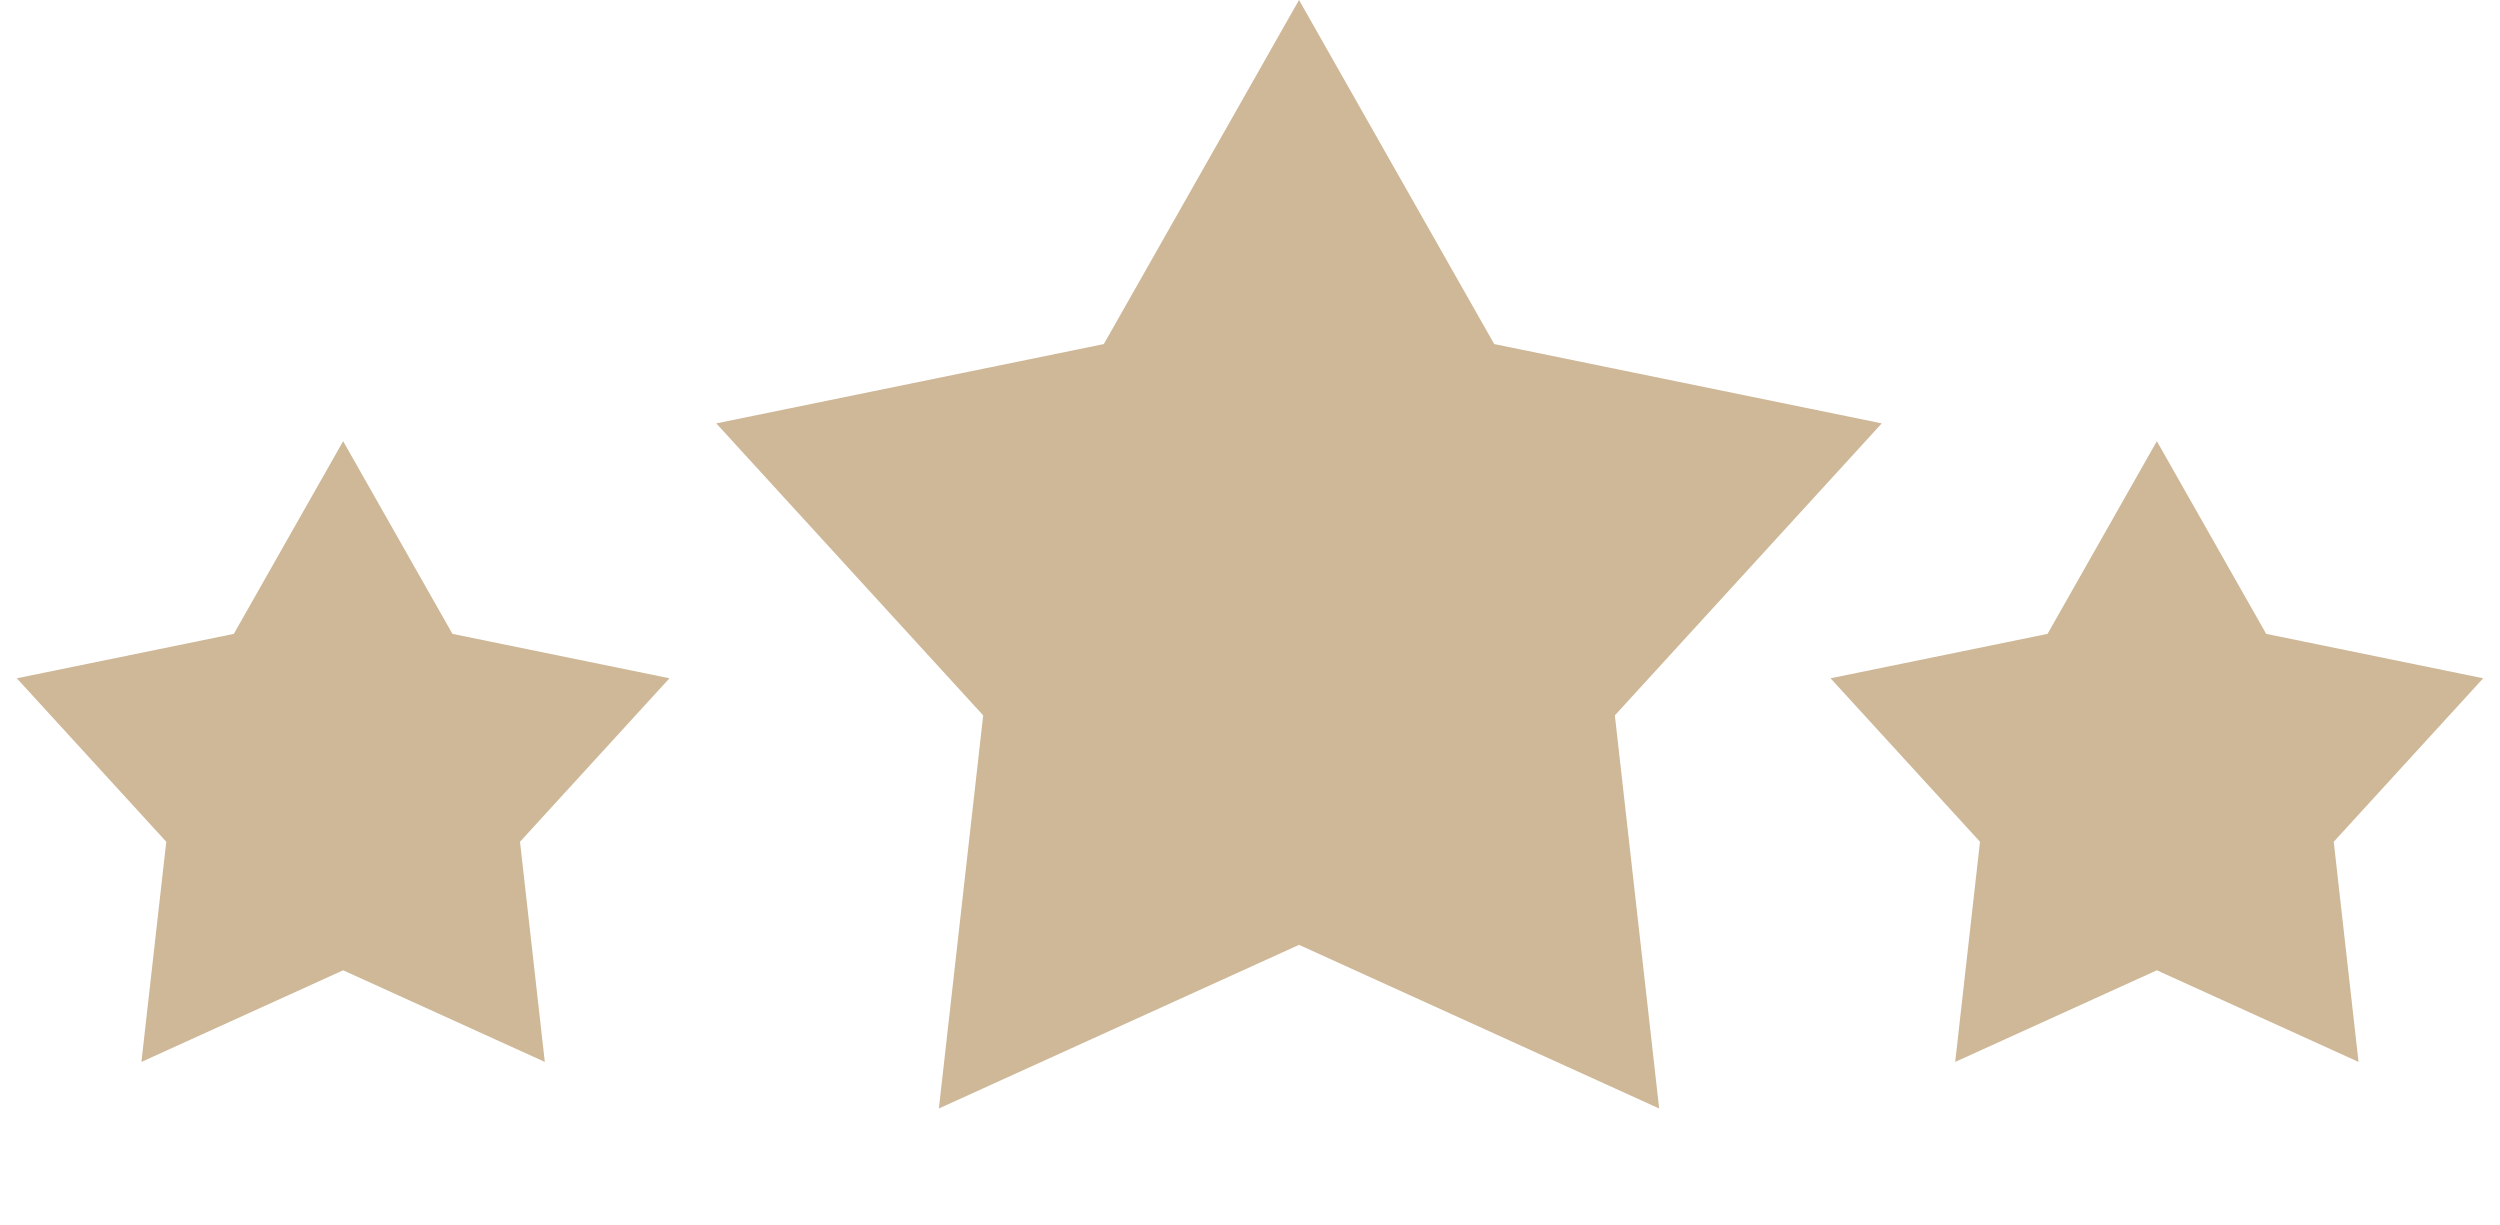 <?xml version="1.0" encoding="UTF-8"?> <svg xmlns="http://www.w3.org/2000/svg" width="51" height="25" viewBox="0 0 51 25" fill="none"><path d="M26.5 0L30.482 7.019L38.388 8.637L32.943 14.594L33.847 22.613L26.5 19.275L19.153 22.613L20.057 14.594L14.612 8.637L22.518 7.019L26.5 0Z" fill="#CEB897"></path><path d="M44 9L46.23 12.931L50.657 13.837L47.608 17.172L48.114 21.663L44 19.794L39.886 21.663L40.392 17.172L37.343 13.837L41.77 12.931L44 9Z" fill="#CEB897"></path><path d="M7 9L9.23 12.931L13.657 13.837L10.608 17.172L11.114 21.663L7 19.794L2.885 21.663L3.392 17.172L0.343 13.837L4.77 12.931L7 9Z" fill="#CEB897"></path></svg> 